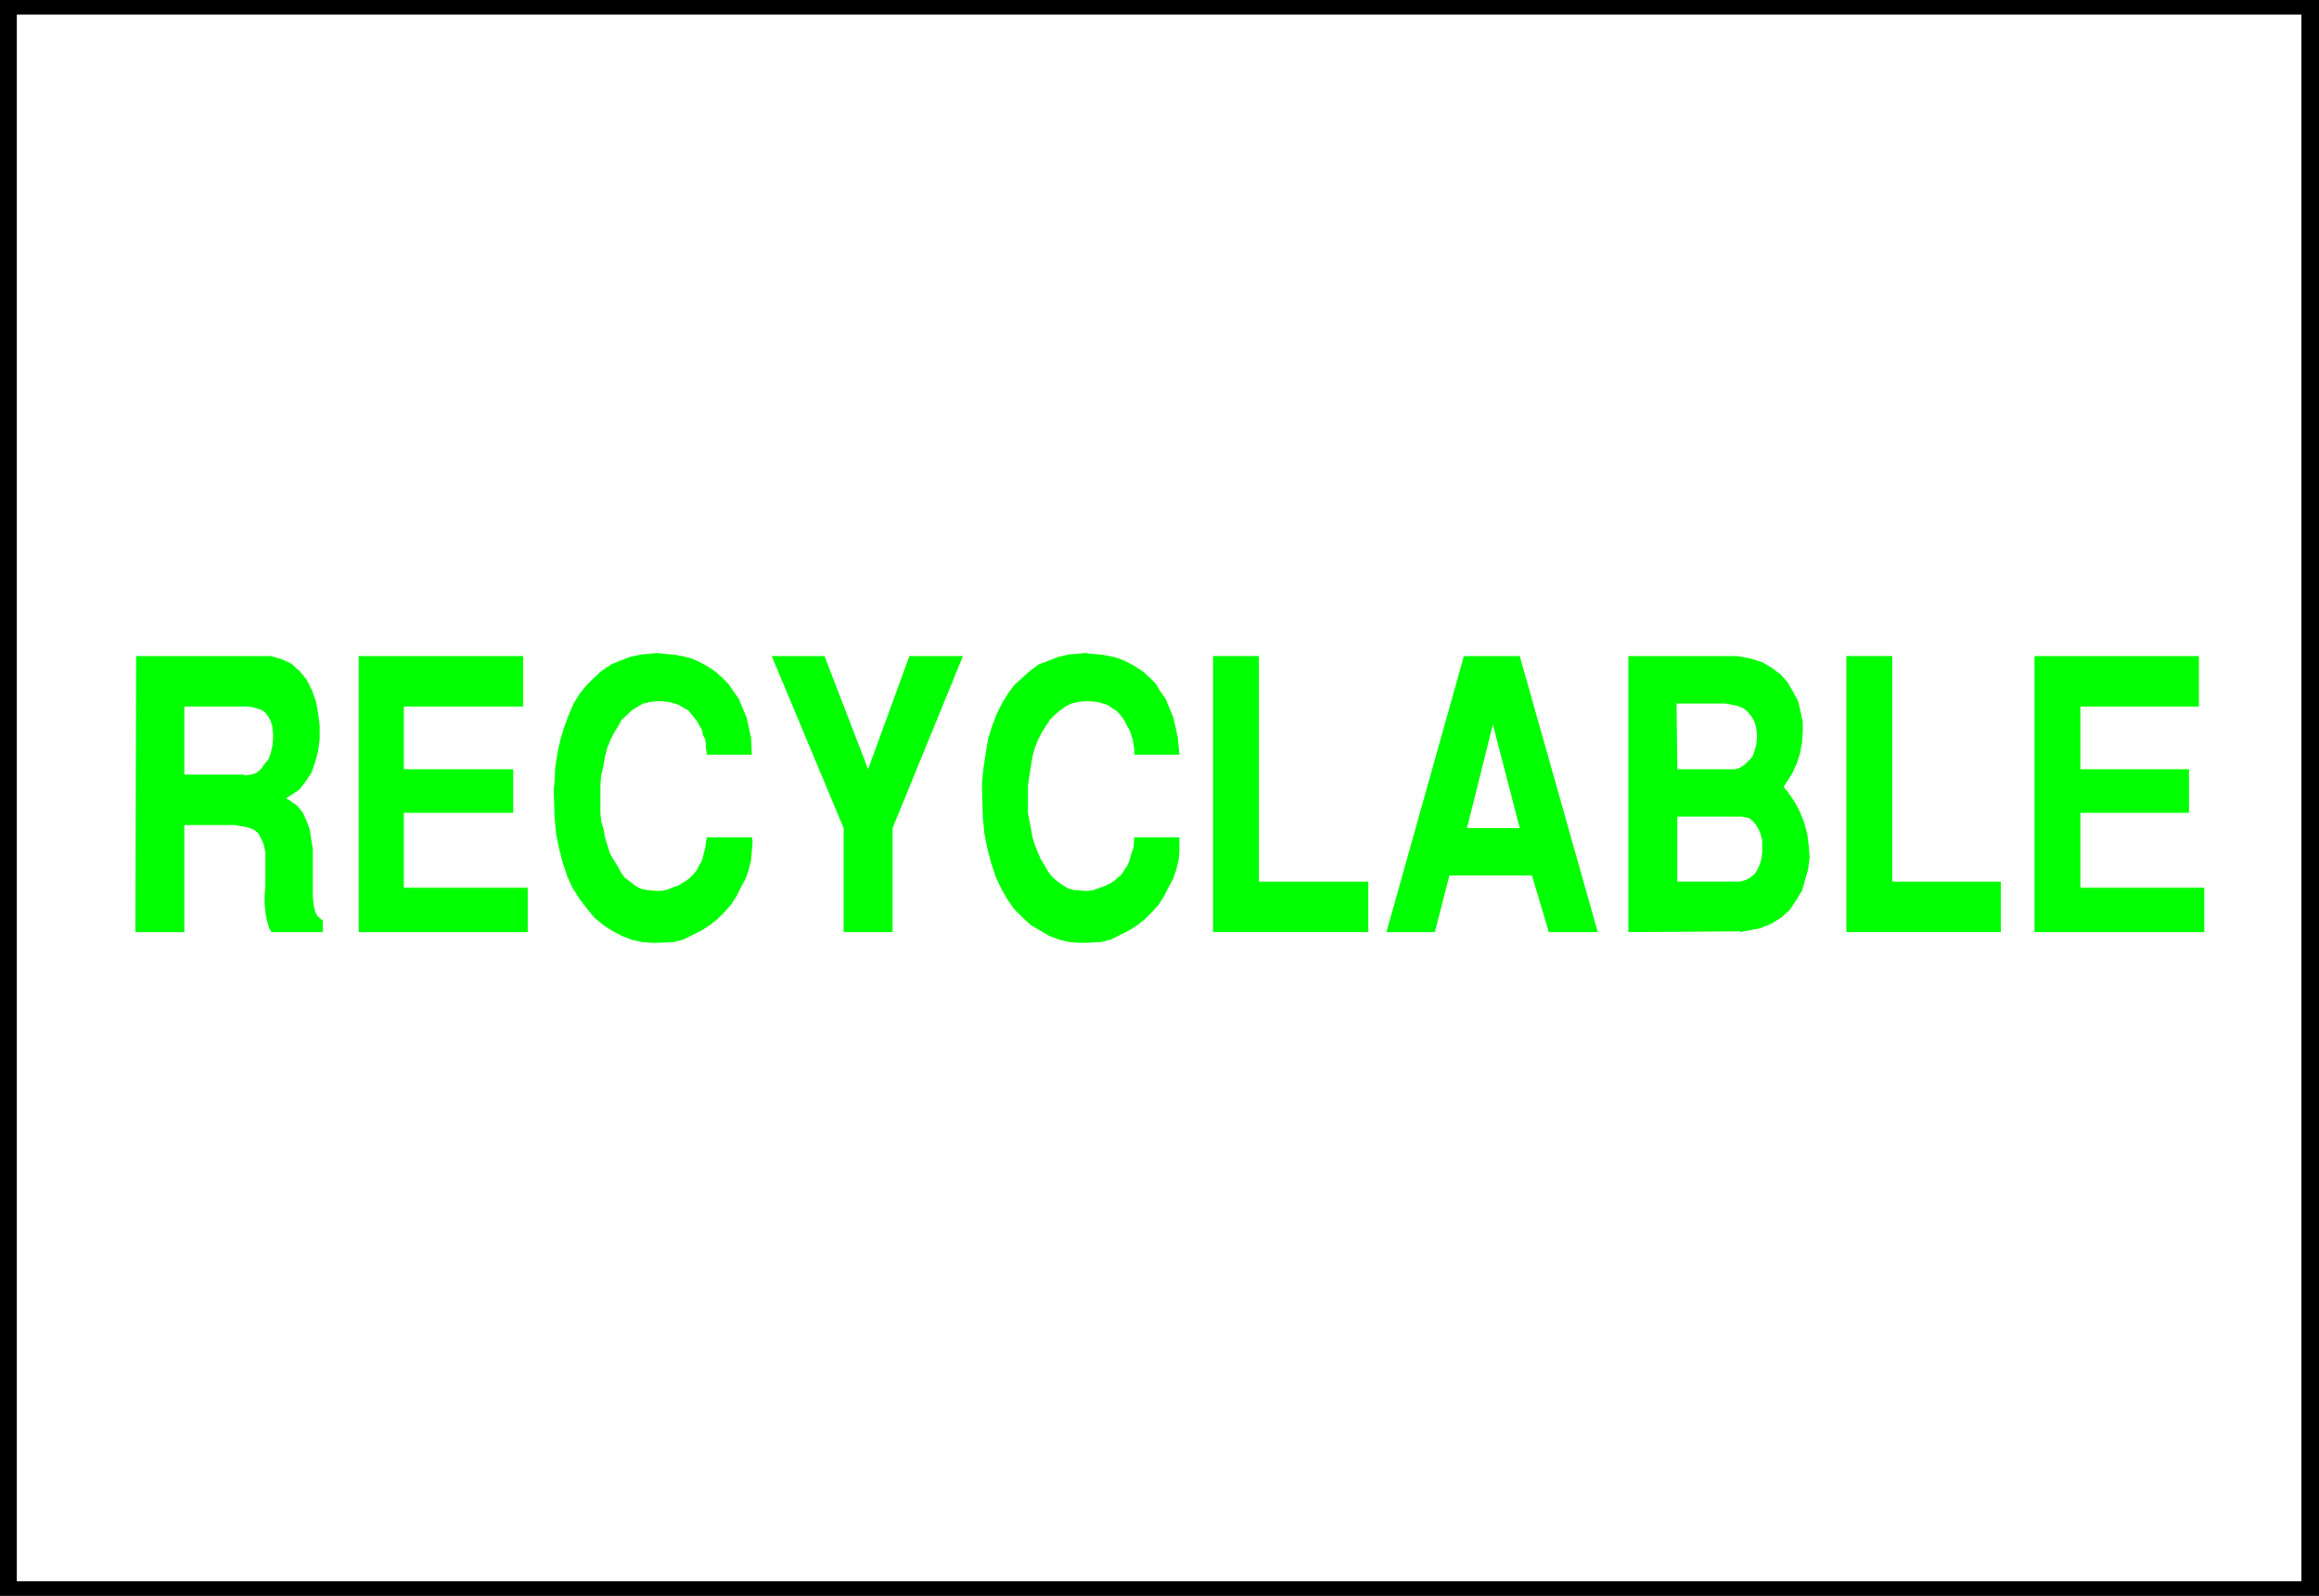 <?xml version="1.0" encoding="UTF-8" standalone="no"?>
<svg
   version="1.0"
   width="129.638mm"
   height="89.233mm"
   id="svg16"
   sodipodi:docname="Recyclable 1.wmf"
   xmlns:inkscape="http://www.inkscape.org/namespaces/inkscape"
   xmlns:sodipodi="http://sodipodi.sourceforge.net/DTD/sodipodi-0.dtd"
   xmlns="http://www.w3.org/2000/svg"
   xmlns:svg="http://www.w3.org/2000/svg">
  <rect width="100%" height="100%" fill="#808080" stroke="none"/>
  <sodipodi:namedview
     id="namedview16"
     pagecolor="#ffffff"
     bordercolor="#000000"
     borderopacity="0.25"
     inkscape:showpageshadow="2"
     inkscape:pageopacity="0.0"
     inkscape:pagecheckerboard="0"
     inkscape:deskcolor="#d1d1d1"
     inkscape:document-units="mm" />
  <defs
     id="defs1">
    <pattern
       id="WMFhbasepattern"
       patternUnits="userSpaceOnUse"
       width="6"
       height="6"
       x="0"
       y="0" />
  </defs>
  <path
     style="fill:#000000;fill-opacity:1;fill-rule:evenodd;stroke:none"
     d="M 489.971,337.258 H 0 V 0 h 489.971 z"
     id="path1" />
  <path
     style="fill:#ffffff;fill-opacity:1;fill-rule:evenodd;stroke:none"
     d="M 486.254,334.187 H 3.555 V 3.07 H 486.254 V 334.187 Z"
     id="path2" />
  <path
     style="fill:#00ff00;fill-opacity:1;fill-rule:evenodd;stroke:none"
     d="m 429.856,196.828 v -58.176 h 34.744 v 10.666 H 439.551 v 13.251 h 22.947 v 9.211 H 439.551 v 15.837 h 26.179 v 9.373 h -35.875 v 0 z"
     id="path3" />
  <path
     style="fill:#00ff00;fill-opacity:1;fill-rule:evenodd;stroke:none"
     d="m 390.102,196.828 v -58.176 h 9.696 v 47.672 h 22.947 v 10.666 h -32.643 v 0 z"
     id="path4" />
  <path
     style="fill:#00ff00;fill-opacity:1;fill-rule:evenodd;stroke:none"
     d="m 367.64,196.828 -23.594,0.162 v -58.337 h 21.493 1.454 l 2.747,0.485 2.586,0.808 1.939,1.131 1.939,1.454 1.454,1.616 1.131,1.939 1.131,2.101 0.485,2.101 0.485,2.262 v 2.262 l -0.162,2.262 -0.485,2.424 -0.646,1.939 -0.97,2.101 -1.778,2.747 0.808,0.97 1.454,2.101 1.131,2.101 0.97,2.424 0.646,2.424 0.323,2.586 0.162,2.424 -0.323,2.424 -0.646,2.262 -0.646,2.262 -1.293,2.101 -1.293,1.939 -1.778,1.616 -2.101,1.293 -2.424,0.97 -4.202,0.808 v 0 z"
     id="path5" />
  <path
     style="fill:#00ff00;fill-opacity:1;fill-rule:evenodd;stroke:none"
     d="m 292.98,196.828 16.322,-58.176 h 11.797 l 16.483,58.337 h -10.342 l -3.555,-11.958 h -17.453 l -3.07,11.958 h -10.181 v 0 z"
     id="path6" />
  <path
     style="fill:#00ff00;fill-opacity:1;fill-rule:evenodd;stroke:none"
     d="m 256.297,196.828 v -58.176 h 9.696 v 47.672 h 23.109 v 10.666 h -32.805 v 0 z"
     id="path7" />
  <path
     style="fill:#00ff00;fill-opacity:1;fill-rule:evenodd;stroke:none"
     d="m 207.494,166.932 v -1.616 l 0.323,-3.232 0.485,-3.07 0.485,-2.909 0.808,-2.586 0.97,-2.586 1.131,-2.262 1.293,-2.101 1.293,-1.778 1.778,-1.616 1.616,-1.454 1.778,-1.293 2.101,-0.808 2.101,-0.808 2.101,-0.485 3.555,-0.323 1.131,0.162 2.101,0.162 1.939,0.323 1.939,0.485 1.778,0.808 1.778,0.97 1.454,0.97 1.454,1.293 1.293,1.293 0.97,1.616 1.131,1.616 0.808,1.939 0.808,1.939 0.485,2.101 0.485,2.262 0.323,3.555 h -9.534 v -0.485 -0.808 l -0.162,-0.97 -0.162,-0.97 -0.323,-0.97 -0.323,-0.97 -0.485,-0.808 -0.485,-0.97 -0.485,-0.808 -0.646,-0.808 -0.808,-0.808 -0.808,-0.485 -0.97,-0.646 -0.97,-0.323 -1.131,-0.323 -1.939,-0.162 h -0.808 l -1.454,0.162 -1.293,0.323 -1.293,0.646 -1.131,0.808 -1.131,0.97 -0.97,0.97 -0.97,1.454 -0.808,1.293 -0.808,1.616 -0.646,1.616 -0.485,1.778 -0.323,1.939 -0.323,2.101 -0.323,2.101 v 3.394 0.808 1.616 l 0.323,1.778 0.323,1.616 0.323,1.778 0.485,1.616 0.646,1.616 0.646,1.454 0.808,1.293 0.808,1.454 0.97,1.131 0.97,0.808 1.131,0.808 1.131,0.646 1.131,0.323 2.101,0.162 h 0.323 0.808 l 0.97,-0.162 0.808,-0.323 0.97,-0.323 0.808,-0.323 0.97,-0.485 0.808,-0.485 0.646,-0.646 0.808,-0.646 0.646,-0.97 0.646,-0.97 0.485,-1.131 0.323,-1.293 0.485,-1.293 0.162,-2.262 h 9.534 v 0.97 1.939 l -0.162,1.939 -0.485,1.939 -0.646,1.939 -0.97,1.778 -0.97,1.939 -1.131,1.778 -1.454,1.616 -1.454,1.454 -1.616,1.293 -1.778,1.131 -1.939,0.97 -1.939,0.97 -2.101,0.485 -3.232,0.162 h -1.131 l -2.262,-0.162 -2.101,-0.485 -2.101,-0.808 -1.939,-1.131 -1.939,-1.131 -1.778,-1.616 -1.778,-1.778 -1.454,-2.101 -1.293,-2.262 -1.131,-2.424 -0.97,-2.909 -0.808,-3.07 -0.646,-3.232 -0.323,-3.555 z"
     id="path8" />
  <path
     style="fill:#00ff00;fill-opacity:1;fill-rule:evenodd;stroke:none"
     d="m 178.245,196.828 v -21.816 l -15.19,-36.36 h 11.15 l 9.211,23.917 8.726,-23.917 h 11.312 l -14.867,36.36 v 21.978 H 178.245 v 0 z"
     id="path9" />
  <path
     style="fill:#00ff00;fill-opacity:1;fill-rule:evenodd;stroke:none"
     d="m 116.998,166.932 0.162,-1.616 0.162,-3.232 0.485,-3.07 0.646,-2.909 0.808,-2.586 0.97,-2.586 0.97,-2.262 1.293,-2.101 1.454,-1.778 1.616,-1.616 1.616,-1.454 1.939,-1.293 1.939,-0.808 2.101,-0.808 2.262,-0.485 3.555,-0.323 1.131,0.162 2.101,0.162 1.939,0.323 1.939,0.485 1.778,0.808 1.778,0.97 1.454,0.97 1.454,1.293 1.293,1.293 1.131,1.616 1.131,1.616 0.808,1.939 0.808,1.939 0.485,2.101 0.485,2.262 0.162,3.555 h -9.534 v -0.485 l -0.162,-0.808 v -0.97 l -0.162,-0.97 -0.485,-0.97 -0.162,-0.97 -0.485,-0.808 -0.485,-0.97 -0.646,-0.808 -0.646,-0.808 -0.646,-0.808 -0.97,-0.485 -0.97,-0.646 -0.97,-0.323 -1.131,-0.323 -1.778,-0.162 h -0.808 l -1.454,0.162 -1.454,0.323 -1.131,0.646 -1.293,0.808 -0.97,0.97 -1.131,0.97 -0.808,1.454 -0.808,1.293 -0.808,1.616 -0.646,1.616 -0.485,1.778 -0.323,1.939 -0.485,2.101 -0.162,2.101 v 3.394 0.808 1.616 l 0.162,1.778 0.485,1.616 0.323,1.778 0.485,1.616 0.485,1.616 0.808,1.454 0.808,1.293 0.808,1.454 0.808,1.131 1.131,0.808 0.97,0.808 1.131,0.646 1.293,0.323 1.939,0.162 h 0.485 0.808 l 0.97,-0.162 0.808,-0.323 0.808,-0.323 0.97,-0.323 0.808,-0.485 0.808,-0.485 0.808,-0.646 0.646,-0.646 0.808,-0.97 0.485,-0.97 0.646,-1.131 0.323,-1.293 0.323,-1.293 0.323,-2.262 h 9.534 l 0.162,0.97 -0.162,1.939 -0.162,1.939 -0.485,1.939 -0.646,1.939 -0.97,1.778 -0.97,1.939 -1.131,1.778 -1.454,1.616 -1.454,1.454 -1.616,1.293 -1.778,1.131 -1.939,0.97 -1.939,0.97 -1.939,0.485 -3.394,0.162 h -1.131 l -2.262,-0.162 -2.101,-0.485 -2.101,-0.808 -2.101,-1.131 -1.778,-1.131 -1.939,-1.616 -1.454,-1.778 -1.616,-2.101 -1.454,-2.262 -1.131,-2.424 -0.97,-2.909 -0.808,-3.07 -0.646,-3.232 -0.323,-3.555 -0.162,-5.656 z"
     id="path10" />
  <path
     style="fill:#00ff00;fill-opacity:1;fill-rule:evenodd;stroke:none"
     d="m 75.79,196.828 v -58.176 h 34.744 v 10.666 H 85.325 v 13.251 h 23.109 v 9.211 H 85.325 v 15.837 h 26.179 v 9.373 H 75.79 v 0 z"
     id="path11" />
  <path
     style="fill:#00ff00;fill-opacity:1;fill-rule:evenodd;stroke:none"
     d="m 28.603,196.828 0.162,-58.176 h 27.149 1.293 l 2.262,0.646 2.101,0.97 1.778,1.616 1.454,1.778 1.131,2.262 0.808,2.262 0.485,2.586 0.323,2.586 v 2.747 l -0.323,2.586 -0.646,2.424 -0.808,2.262 -1.293,1.939 -1.293,1.616 -2.747,1.778 0.808,0.485 1.616,1.131 1.131,1.454 0.808,1.778 0.646,1.778 0.323,2.101 0.323,1.939 v 2.262 2.101 2.101 1.939 1.778 l 0.162,1.616 0.323,1.454 0.485,0.97 1.131,0.97 v 2.424 H 57.368 l -0.485,-0.808 -0.485,-1.616 -0.323,-1.778 -0.162,-1.778 v -1.939 l 0.162,-1.939 v -1.778 -1.778 -1.778 -1.616 l -0.323,-1.616 -0.485,-1.131 -0.646,-1.293 -0.97,-0.808 -1.293,-0.485 -2.747,-0.485 H 38.946 v 22.624 H 28.765 v 0 z"
     id="path12" />
  <path
     style="fill:#ffffff;fill-opacity:1;fill-rule:evenodd;stroke:none"
     d="m 354.227,186.324 h 12.766 0.646 l 1.131,-0.323 0.97,-0.485 0.97,-0.808 0.646,-0.97 0.485,-1.131 0.323,-1.131 0.162,-1.293 v -1.293 -1.293 l -0.323,-1.293 -0.485,-1.131 -0.485,-0.808 -0.646,-0.808 -0.808,-0.646 -1.454,-0.323 H 354.388 v 13.736 0 z"
     id="path13" />
  <path
     style="fill:#ffffff;fill-opacity:1;fill-rule:evenodd;stroke:none"
     d="m 354.227,148.671 0.162,13.898 h 11.797 0.485 l 0.97,-0.323 0.97,-0.646 0.808,-0.808 0.808,-0.808 0.485,-1.293 0.323,-1.131 0.162,-1.293 v -1.293 l -0.162,-1.293 -0.323,-1.131 -0.646,-1.131 -0.808,-0.97 -0.97,-0.808 -1.293,-0.485 -2.424,-0.485 H 354.388 v 0 z"
     id="path14" />
  <path
     style="fill:#ffffff;fill-opacity:1;fill-rule:evenodd;stroke:none"
     d="m 315.443,153.035 -5.494,21.978 h 11.15 l -5.656,-21.816 v 0 z"
     id="path15" />
  <path
     style="fill:#ffffff;fill-opacity:1;fill-rule:evenodd;stroke:none"
     d="m 38.946,163.7 h 12.282 l 0.646,0.162 1.131,-0.162 1.131,-0.323 0.97,-0.808 0.808,-1.131 0.808,-0.97 0.485,-1.293 0.323,-1.454 0.162,-1.454 v -1.293 l -0.162,-1.454 -0.323,-1.131 -0.646,-1.131 -0.808,-0.97 -1.131,-0.485 -1.939,-0.485 H 38.946 v 14.382 z"
     id="path16" />
</svg>
